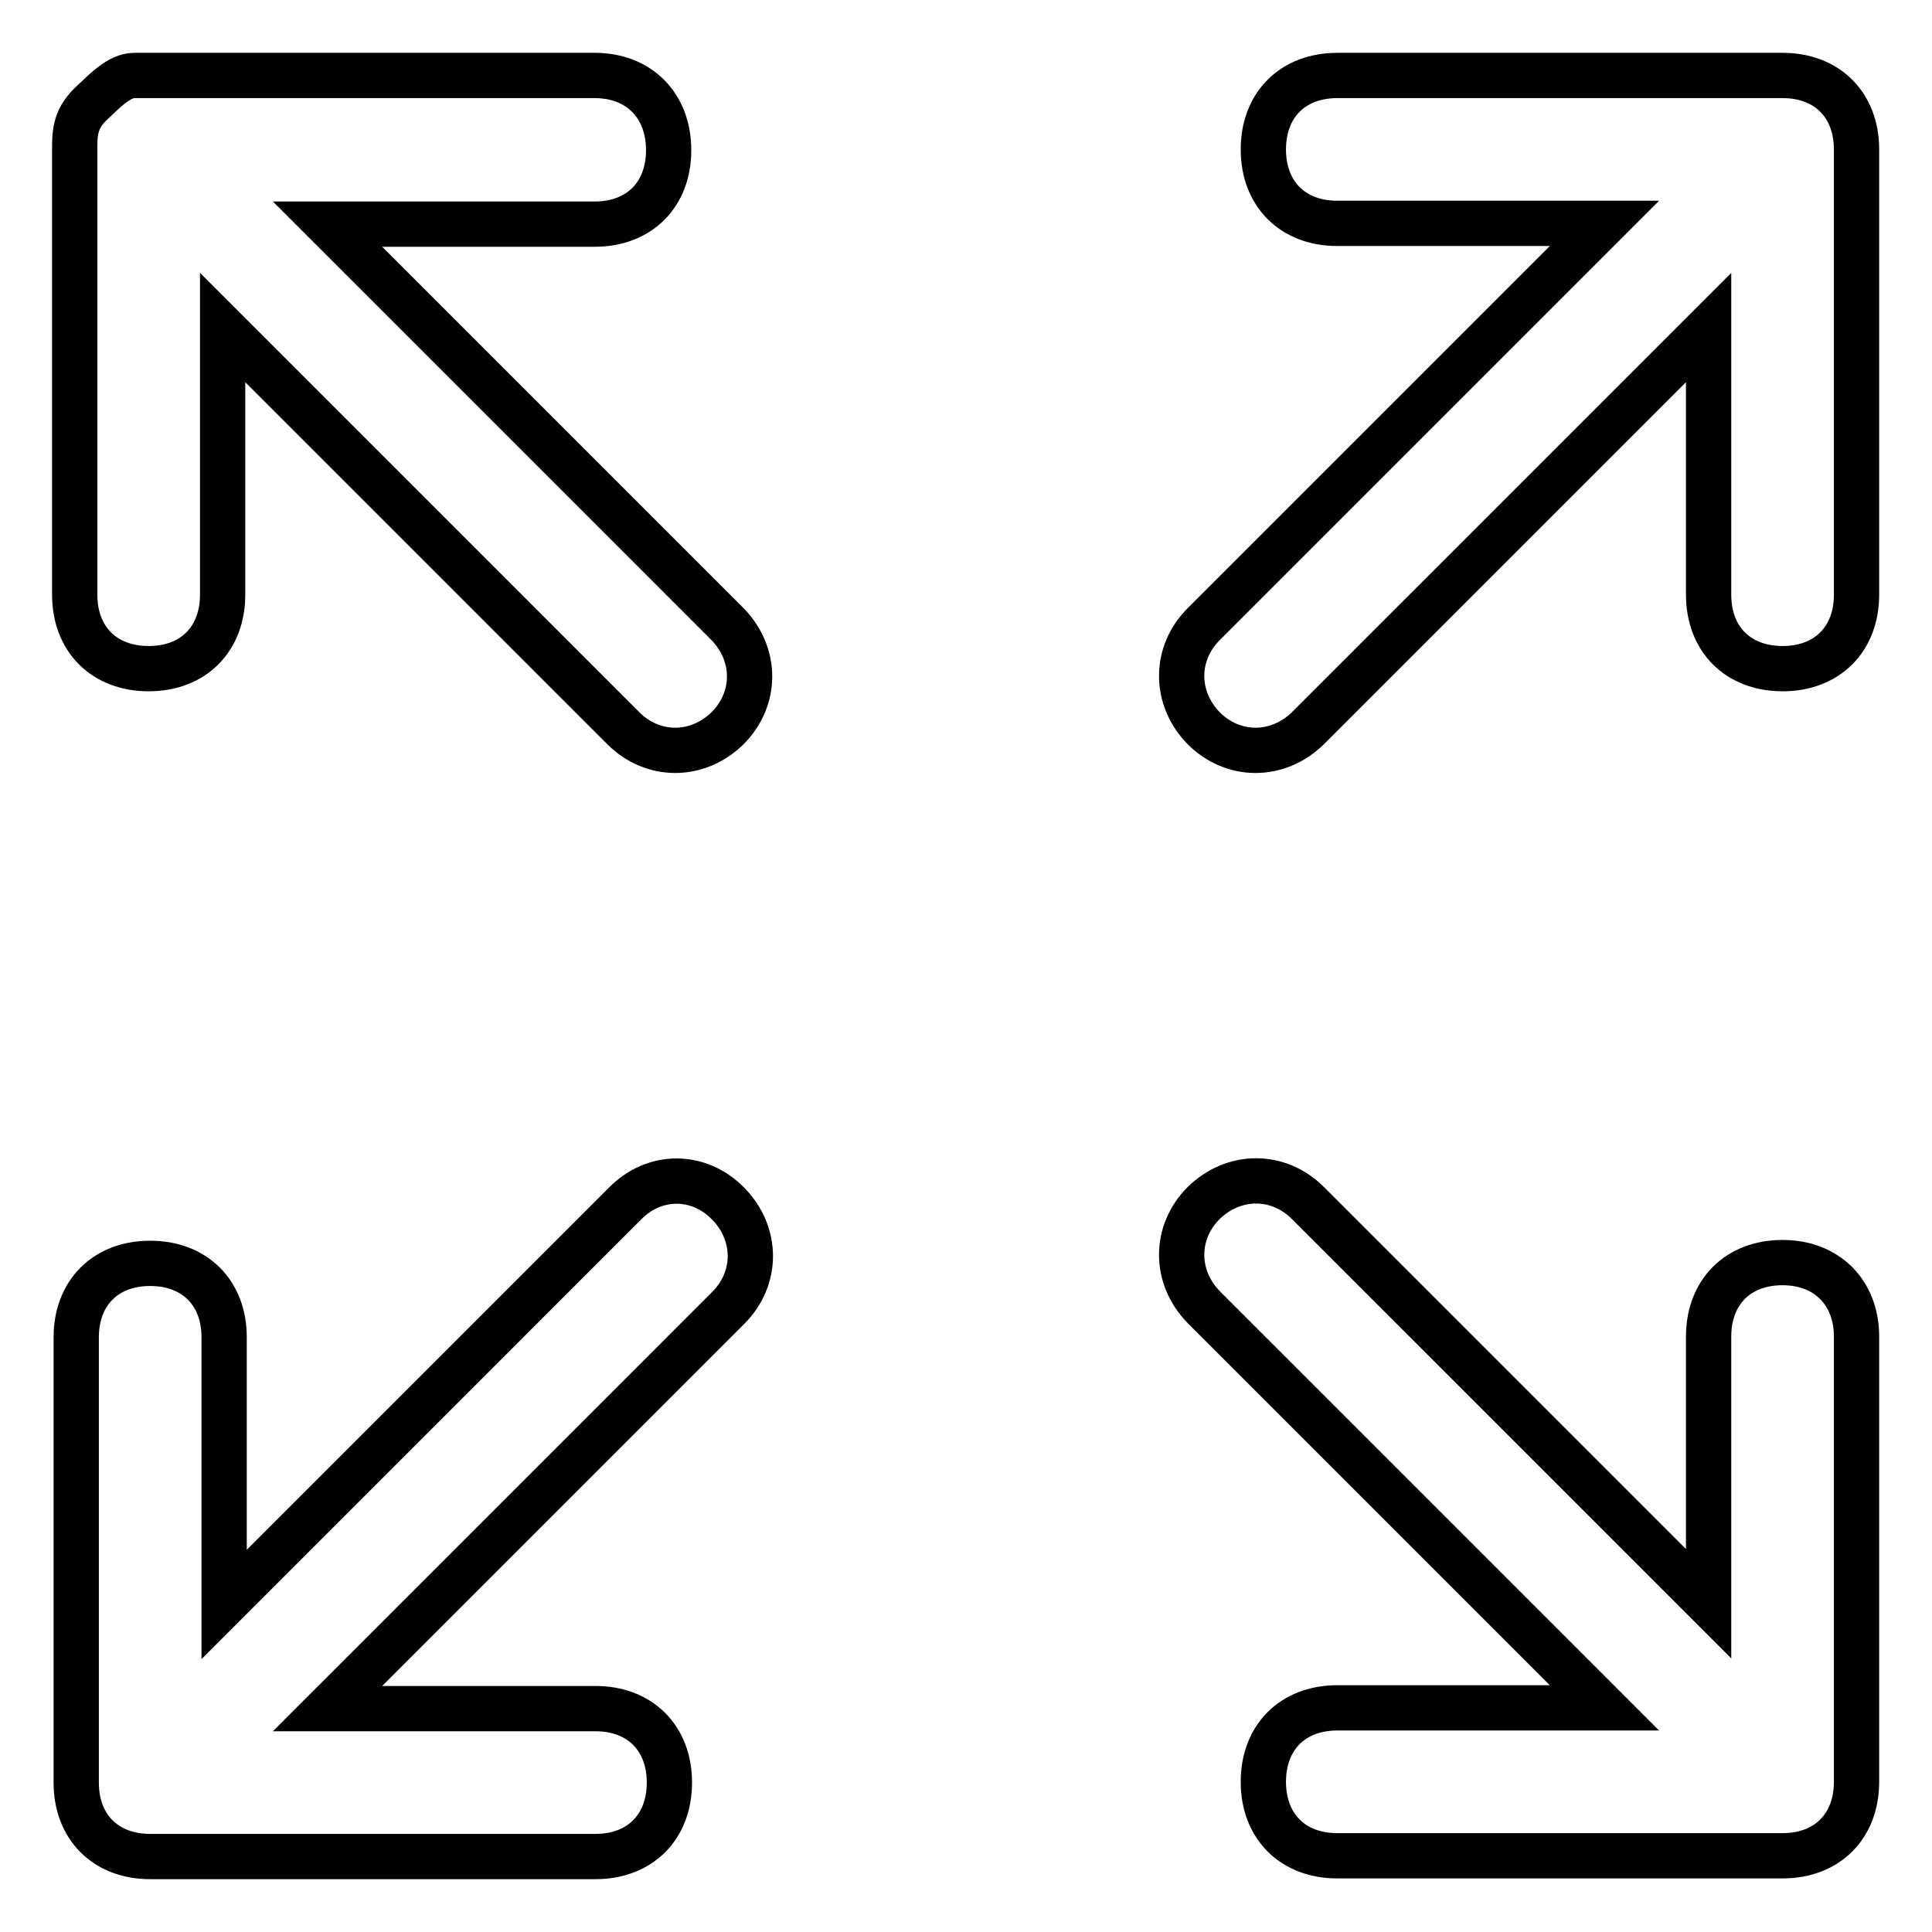 <?xml version="1.0" encoding="utf-8"?>
<!-- Svg Vector Icons : http://www.onlinewebfonts.com/icon -->
<!DOCTYPE svg PUBLIC "-//W3C//DTD SVG 1.1//EN" "http://www.w3.org/Graphics/SVG/1.1/DTD/svg11.dtd">
<svg version="1.1" xmlns="http://www.w3.org/2000/svg" xmlns:xlink="http://www.w3.org/1999/xlink" x="0px" y="0px" viewBox="0 0 256 256" enable-background="new 0 0 256 256" xml:space="preserve">
<g> <path stroke-width="6" fill-opacity="0" stroke="#000000"  d="M43.4,29.7h35.4c5.9,0,9.8-3.9,9.8-9.8S84.7,10,78.8,10h-61c-2,0-3.9,2-5.9,3.9c-2,2-2,3.9-2,5.9v59 c0,5.9,3.9,9.8,9.8,9.8c5.9,0,9.8-3.9,9.8-9.8V43.4l53.1,53.1c3.9,3.9,9.8,3.9,13.8,0c3.9-3.9,3.9-9.8,0-13.8L43.4,29.7z  M82.8,159.5l-35.4,35.4l-17.7,17.7v-35.4c0-5.9-3.9-9.8-9.8-9.8c-5.9,0-9.8,3.9-9.8,9.8v59c0,5.9,3.9,9.8,9.8,9.8h59 c5.9,0,9.8-3.9,9.8-9.8c0-5.9-3.9-9.8-9.8-9.8H43.4l17.7-17.7l35.4-35.4c3.9-3.9,3.9-9.8,0-13.8C92.6,155.5,86.7,155.5,82.8,159.5 L82.8,159.5z M236.2,167.3c-5.9,0-9.8,3.9-9.8,9.8v35.4l-17.7-17.7l-35.4-35.4c-3.9-3.9-9.8-3.9-13.8,0c-3.9,3.9-3.9,9.8,0,13.8 l35.4,35.4l17.7,17.7h-35.4c-5.9,0-9.8,3.9-9.8,9.8c0,5.9,3.9,9.8,9.8,9.8h59c5.9,0,9.8-3.9,9.8-9.8v-59 C246,171.3,242.1,167.3,236.2,167.3L236.2,167.3z M236.2,10h-59c-5.9,0-9.8,3.9-9.8,9.8s3.9,9.8,9.8,9.8h35.4l-17.7,17.7 l-35.4,35.4c-3.9,3.9-3.9,9.8,0,13.8c3.9,3.9,9.8,3.9,13.8,0l35.4-35.4l17.7-17.7v35.4c0,5.9,3.9,9.8,9.8,9.8 c5.9,0,9.8-3.9,9.8-9.8v-59C246,13.9,242.1,10,236.2,10z"/></g>
</svg>